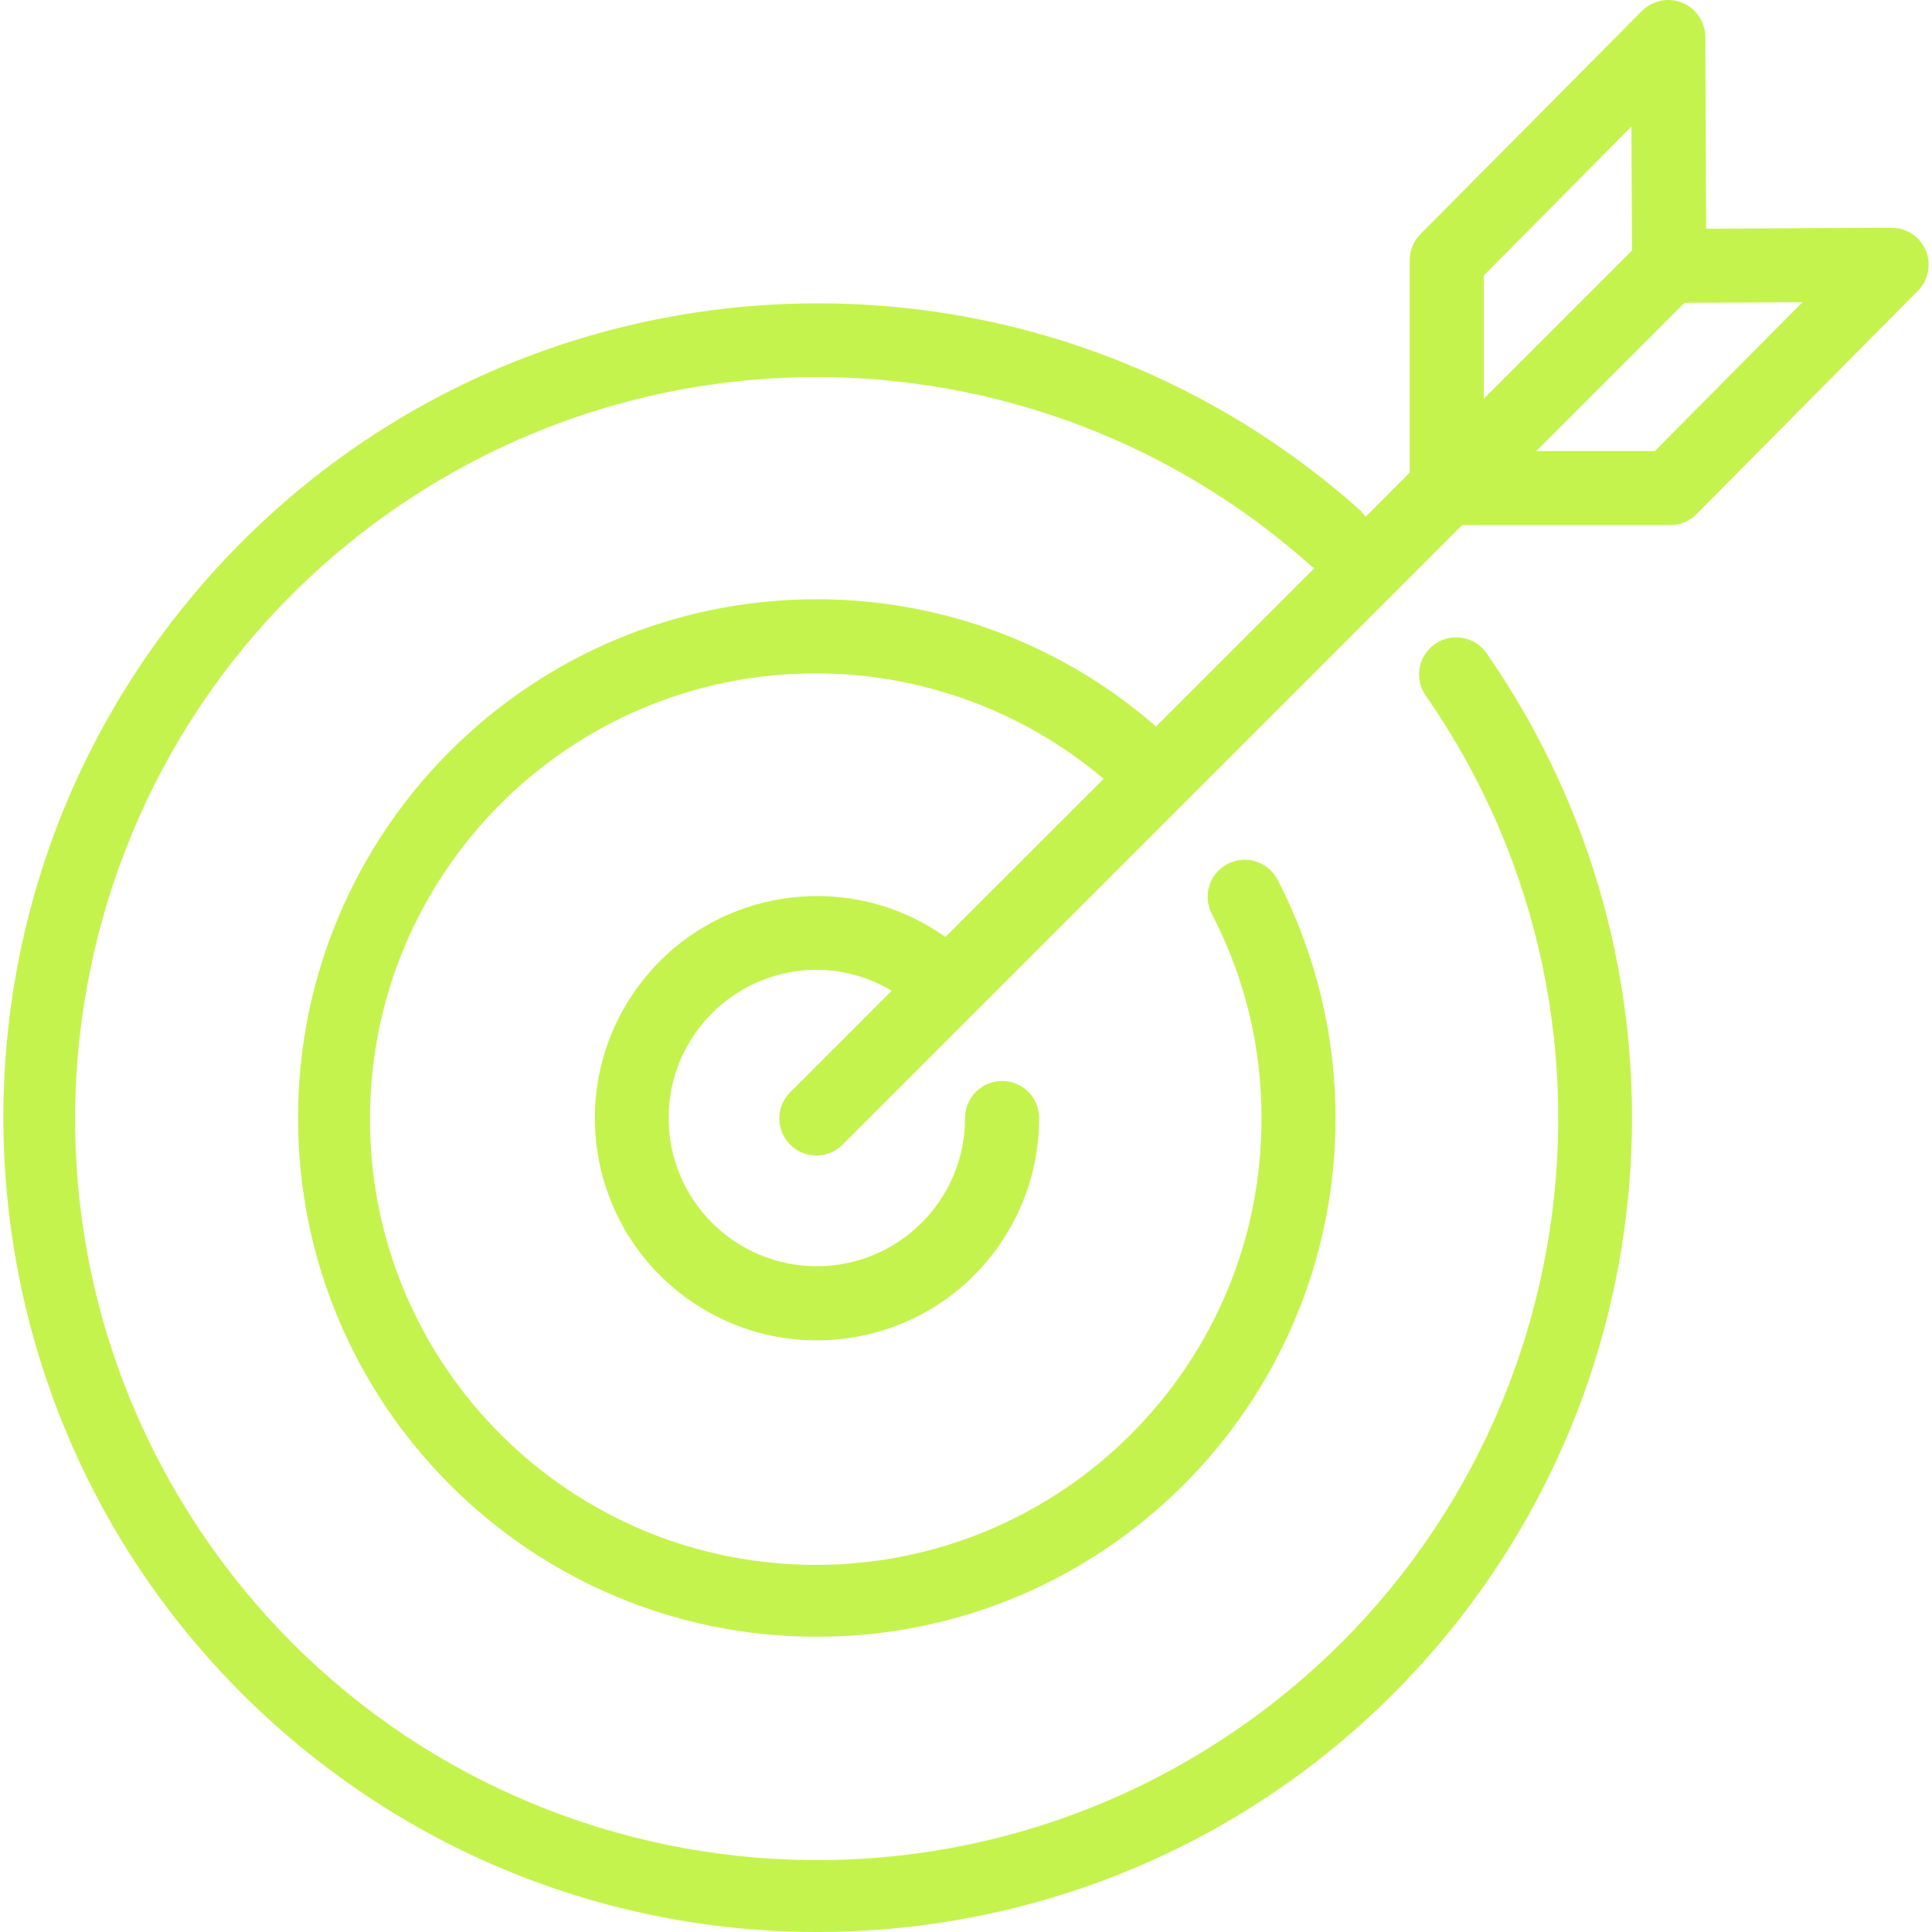 <?xml version="1.0" encoding="UTF-8"?> <svg xmlns="http://www.w3.org/2000/svg" xmlns:xlink="http://www.w3.org/1999/xlink" xmlns:svgjs="http://svgjs.com/svgjs" width="512" height="512" x="0" y="0" viewBox="0 0 417.125 417.125" style="enable-background:new 0 0 512 512" xml:space="preserve" class=""> <g> <g xmlns="http://www.w3.org/2000/svg"> <g> <path d="M415.788,54.078c-1.247-2.971-4.154-4.904-7.376-4.904l-40.056,0.208L368.18,7.966c-0.019-4.418-3.615-7.985-8.034-7.966 c-2.121,0.009-4.153,0.86-5.646,2.366L306.676,50.55c-1.478,1.49-2.311,3.501-2.32,5.6v45.888l-9.552,9.584 c-0.265-0.452-0.579-0.873-0.936-1.256C221.551,45.568,110.398,51.664,45.6,123.98s-58.703,183.47,13.614,248.268 s183.47,58.703,248.268-13.614c54.352-60.658,59.927-150.704,13.474-217.604c-2.527-3.627-7.517-4.519-11.144-1.992 c-3.627,2.527-4.519,7.517-1.992,11.144c50.435,72.623,32.449,172.382-40.175,222.817S95.264,405.448,44.828,332.825 S12.38,160.443,85.003,110.008c60.93-42.315,142.948-37.23,198.185,12.287c0.176,0.16,0.416,0.216,0.608,0.36l-34.216,34.208 c-20.265-17.742-46.29-27.509-73.224-27.48C114.5,129.378,64.352,179.518,64.348,241.374s50.136,112.004,111.992,112.008 s112.004-50.136,112.008-111.992c0.001-17.903-4.289-35.545-12.512-51.448c-2.035-3.923-6.865-5.455-10.788-3.42 c-3.923,2.035-5.455,6.865-3.42,10.788c7.091,13.606,10.772,28.73,10.728,44.072c0.133,53.152-42.847,96.348-95.998,96.481 c-53.152,0.133-96.348-42.847-96.481-95.998c-0.133-53.152,42.847-96.348,95.998-96.481c22.843-0.057,44.962,8.013,62.401,22.766 l-34.152,34.144c-21.612-15.314-51.546-10.208-66.86,11.404s-10.208,51.546,11.404,66.86s51.546,10.208,66.86-11.404 c5.752-8.118,8.837-17.823,8.828-27.772c0-4.418-3.582-8-8-8s-8,3.582-8,8c0,17.673-14.327,32-32,32c-17.673,0-32-14.327-32-32 s14.327-32,32-32c5.696,0.026,11.28,1.59,16.16,4.528L170.7,235.726c-3.178,3.069-3.266,8.134-0.196,11.312 c3.069,3.178,8.134,3.266,11.312,0.196c0.067-0.064,0.132-0.13,0.196-0.196l28.264-28.264l105.392-105.392h44.952 c2.138-0.009,4.183-0.873,5.68-2.4l47.792-48.208C416.358,60.482,417.026,57.054,415.788,54.078z M320.356,59.47l31.872-32.152 l0.128,26.76l-32,32V59.47z M357.284,97.382h-25.6l32-32l25.472-0.128L357.284,97.382z" fill="#c5f34d" data-original="#000000" style="" class=""></path> </g> </g> <g xmlns="http://www.w3.org/2000/svg"> </g> <g xmlns="http://www.w3.org/2000/svg"> </g> <g xmlns="http://www.w3.org/2000/svg"> </g> <g xmlns="http://www.w3.org/2000/svg"> </g> <g xmlns="http://www.w3.org/2000/svg"> </g> <g xmlns="http://www.w3.org/2000/svg"> </g> <g xmlns="http://www.w3.org/2000/svg"> </g> <g xmlns="http://www.w3.org/2000/svg"> </g> <g xmlns="http://www.w3.org/2000/svg"> </g> <g xmlns="http://www.w3.org/2000/svg"> </g> <g xmlns="http://www.w3.org/2000/svg"> </g> <g xmlns="http://www.w3.org/2000/svg"> </g> <g xmlns="http://www.w3.org/2000/svg"> </g> <g xmlns="http://www.w3.org/2000/svg"> </g> <g xmlns="http://www.w3.org/2000/svg"> </g> </g> </svg> 